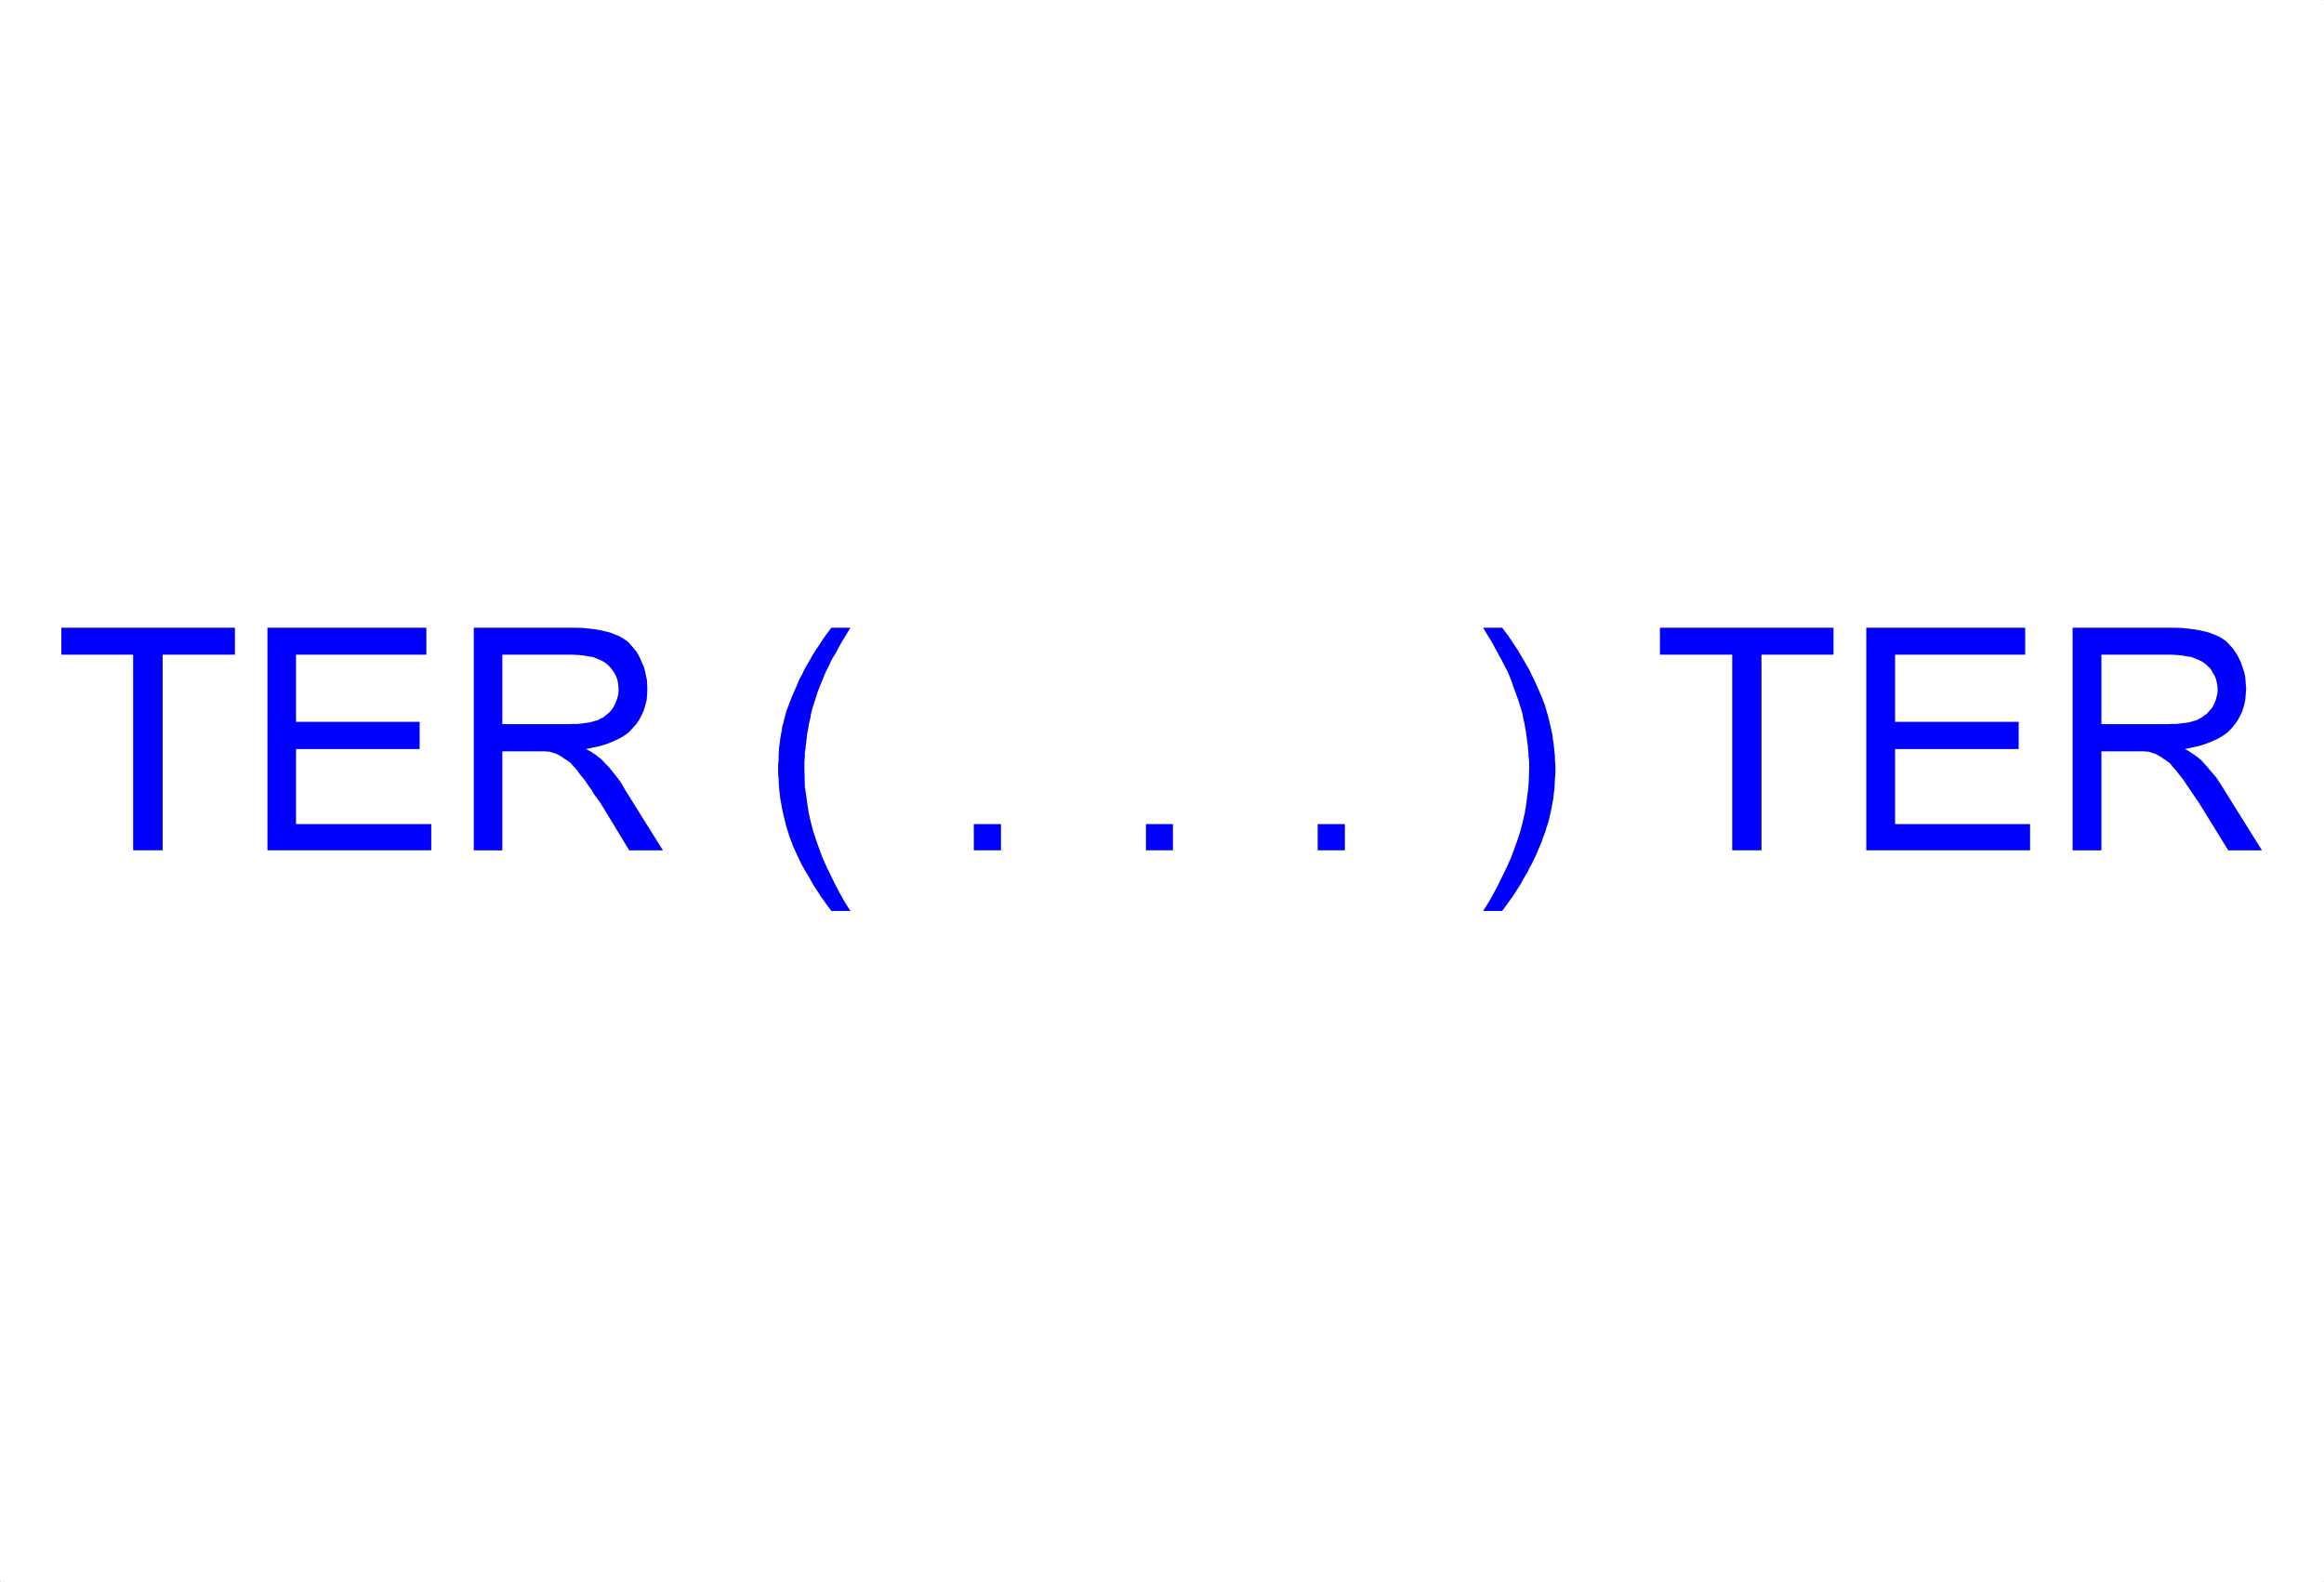 <svg xmlns="http://www.w3.org/2000/svg" width="10002" height="6810" fill-rule="evenodd" stroke-linecap="round" preserveAspectRatio="none"><path d="M573 3660v-842H264v-116h747v116H700v842H573zm578 0v-958h684v116h-561v289h532v117h-532v323h582v113h-705zm888 0v-958h443l29 1 27 3 25 3 23 4 21 5 20 5 17 7 16 6 15 8 14 9 14 10 12 13 11 13 12 14 9 15 9 18 7 17 8 18 5 17 4 20 4 18 1 17 1 20-1 25-2 25-6 23-7 23-9 20-10 19-13 19-16 18-16 17-19 14-22 13-24 11-26 11-29 9-31 7-33 7 11 6 12 6 9 7 10 6 8 7 7 5 8 6 5 5 13 14 14 14 13 16 12 15 12 15 13 17 11 18 10 18 163 261h-145l-122-201-14-20-15-20-11-19-12-16-11-17-10-14-11-13-9-11-8-12-8-10-9-9-8-9-7-8-8-5-8-6-8-4-6-5-6-4-7-4-6-4-8-4-7-2-8-3-8-2-5-2-6-1h-8l-8-1h-184v426h-123zm123-543h287l20-1h18l18-2 15-2 14-2 14-3 12-4 13-3 11-7 12-5 10-8 9-7 9-8 8-9 6-9 5-9 5-10 4-10 4-11 3-10 2-10 1-12v-10l-1-15-2-15-4-15-5-12-7-13-9-13-9-11-11-11-13-10-15-8-17-7-18-7-20-3-22-4-24-2-26-1h-297v299zm1416 804-11-15-12-16-11-16-12-16-10-16-11-17-11-17-10-18-10-18-10-16-11-19-10-18-9-19-9-18-9-21-9-19-7-19-8-21-6-20-7-21-5-20-5-21-5-20-4-20-4-22-4-21-2-20-3-22-1-20-1-22-2-21v-41l2-19v-18l1-19 1-18 3-19 2-18 3-18 4-18 2-18 5-16 4-18 5-18 5-17 7-18 6-16 8-21 8-19 9-20 9-21 8-19 11-20 10-21 11-20 12-20 11-20 13-21 13-19 13-20 14-21 14-19 15-20h82l-19 32-18 29-15 27-14 26-13 21-10 21-9 19-8 15-9 22-9 22-9 22-9 23-7 23-8 24-7 23-6 24-2 14-4 16-3 14-2 15-3 14-3 16-1 14-2 15-2 15-1 14-3 16v14l-1 15-1 14v30l1 38 1 38 6 39 5 38 6 37 9 39 10 38 12 37 14 39 14 38 17 38 18 37 19 39 20 38 22 39 24 38h-82zm613-261v-113h117v113h-117zm741 0v-113h116v113h-116zm739 0v-113h117v113h-117zm794 261h-82l24-38 22-39 20-38 19-39 18-37 17-38 14-38 14-39 12-37 10-38 9-39 6-37 5-38 5-39 2-38 1-38v-30l-1-14-2-15v-14l-2-16-1-14-2-15-2-15-2-14-2-16-3-14-2-15-3-14-4-16-2-14-7-24-7-23-8-23-8-23-9-23-7-22-9-23-9-22-8-15-9-17-10-20-13-23-14-26-15-28-18-29-19-32h82l15 20 14 19 14 21 13 20 13 19 12 21 12 20 11 20 12 20 10 21 10 20 9 19 9 21 9 20 8 19 8 21 6 16 5 18 5 17 5 18 4 18 4 16 4 18 4 18 2 18 3 18 2 19 2 18 2 19v18l2 19v41l-2 21-1 22-1 20-3 22-2 20-4 21-4 22-4 20-5 20-5 21-7 20-6 21-8 20-7 21-8 19-8 19-9 21-9 18-9 19-10 18-9 19-10 16-10 18-10 18-11 17-11 17-10 16-12 16-11 16-12 16-11 15zm990-261v-842h-311v-116h747v116h-310v842h-126zm577 0v-958h684v116h-560v289h532v117h-532v323h581v113h-705zm888 0v-958h444l28 1 27 3 25 3 23 4 22 5 19 5 18 7 15 6 16 8 14 9 13 10 12 13 12 13 10 14 10 15 9 18 8 17 6 18 6 17 5 20 2 18 1 17 2 20-2 25-2 25-5 23-7 23-9 20-10 19-13 19-15 18-17 17-19 14-22 13-24 11-27 11-28 9-31 7-33 7 12 6 10 6 10 7 9 6 9 7 8 5 6 6 7 5 12 14 13 14 13 16 13 15 13 15 11 17 12 18 11 18 163 261h-145l-124-201-14-20-13-20-13-19-11-16-11-17-10-14-10-13-9-11-9-12-9-10-8-9-7-9-8-8-8-5-7-6-8-4-6-5-7-4-7-4-7-4-6-4-8-2-8-3-7-2-5-2-7-1h-7l-8-1h-184v426h-124zm124-543h285l20-1h18l18-2 16-2 15-2 13-3 13-4 12-3 12-7 10-5 10-8 11-7 7-8 8-9 8-9 5-9 5-10 4-10 4-11 2-10 3-10 1-12v-10l-1-15-3-15-4-15-5-12-8-13-7-13-10-11-12-11-13-10-15-8-17-7-18-7-20-3-22-4-24-2-26-1h-295v299z" style="stroke:none;fill:#00f"/><path fill="none" d="M2 2H1m10000 0h1m-1 6806h1M2 6808H0" style="stroke:#000;stroke-width:1;stroke-linejoin:round"/></svg>
